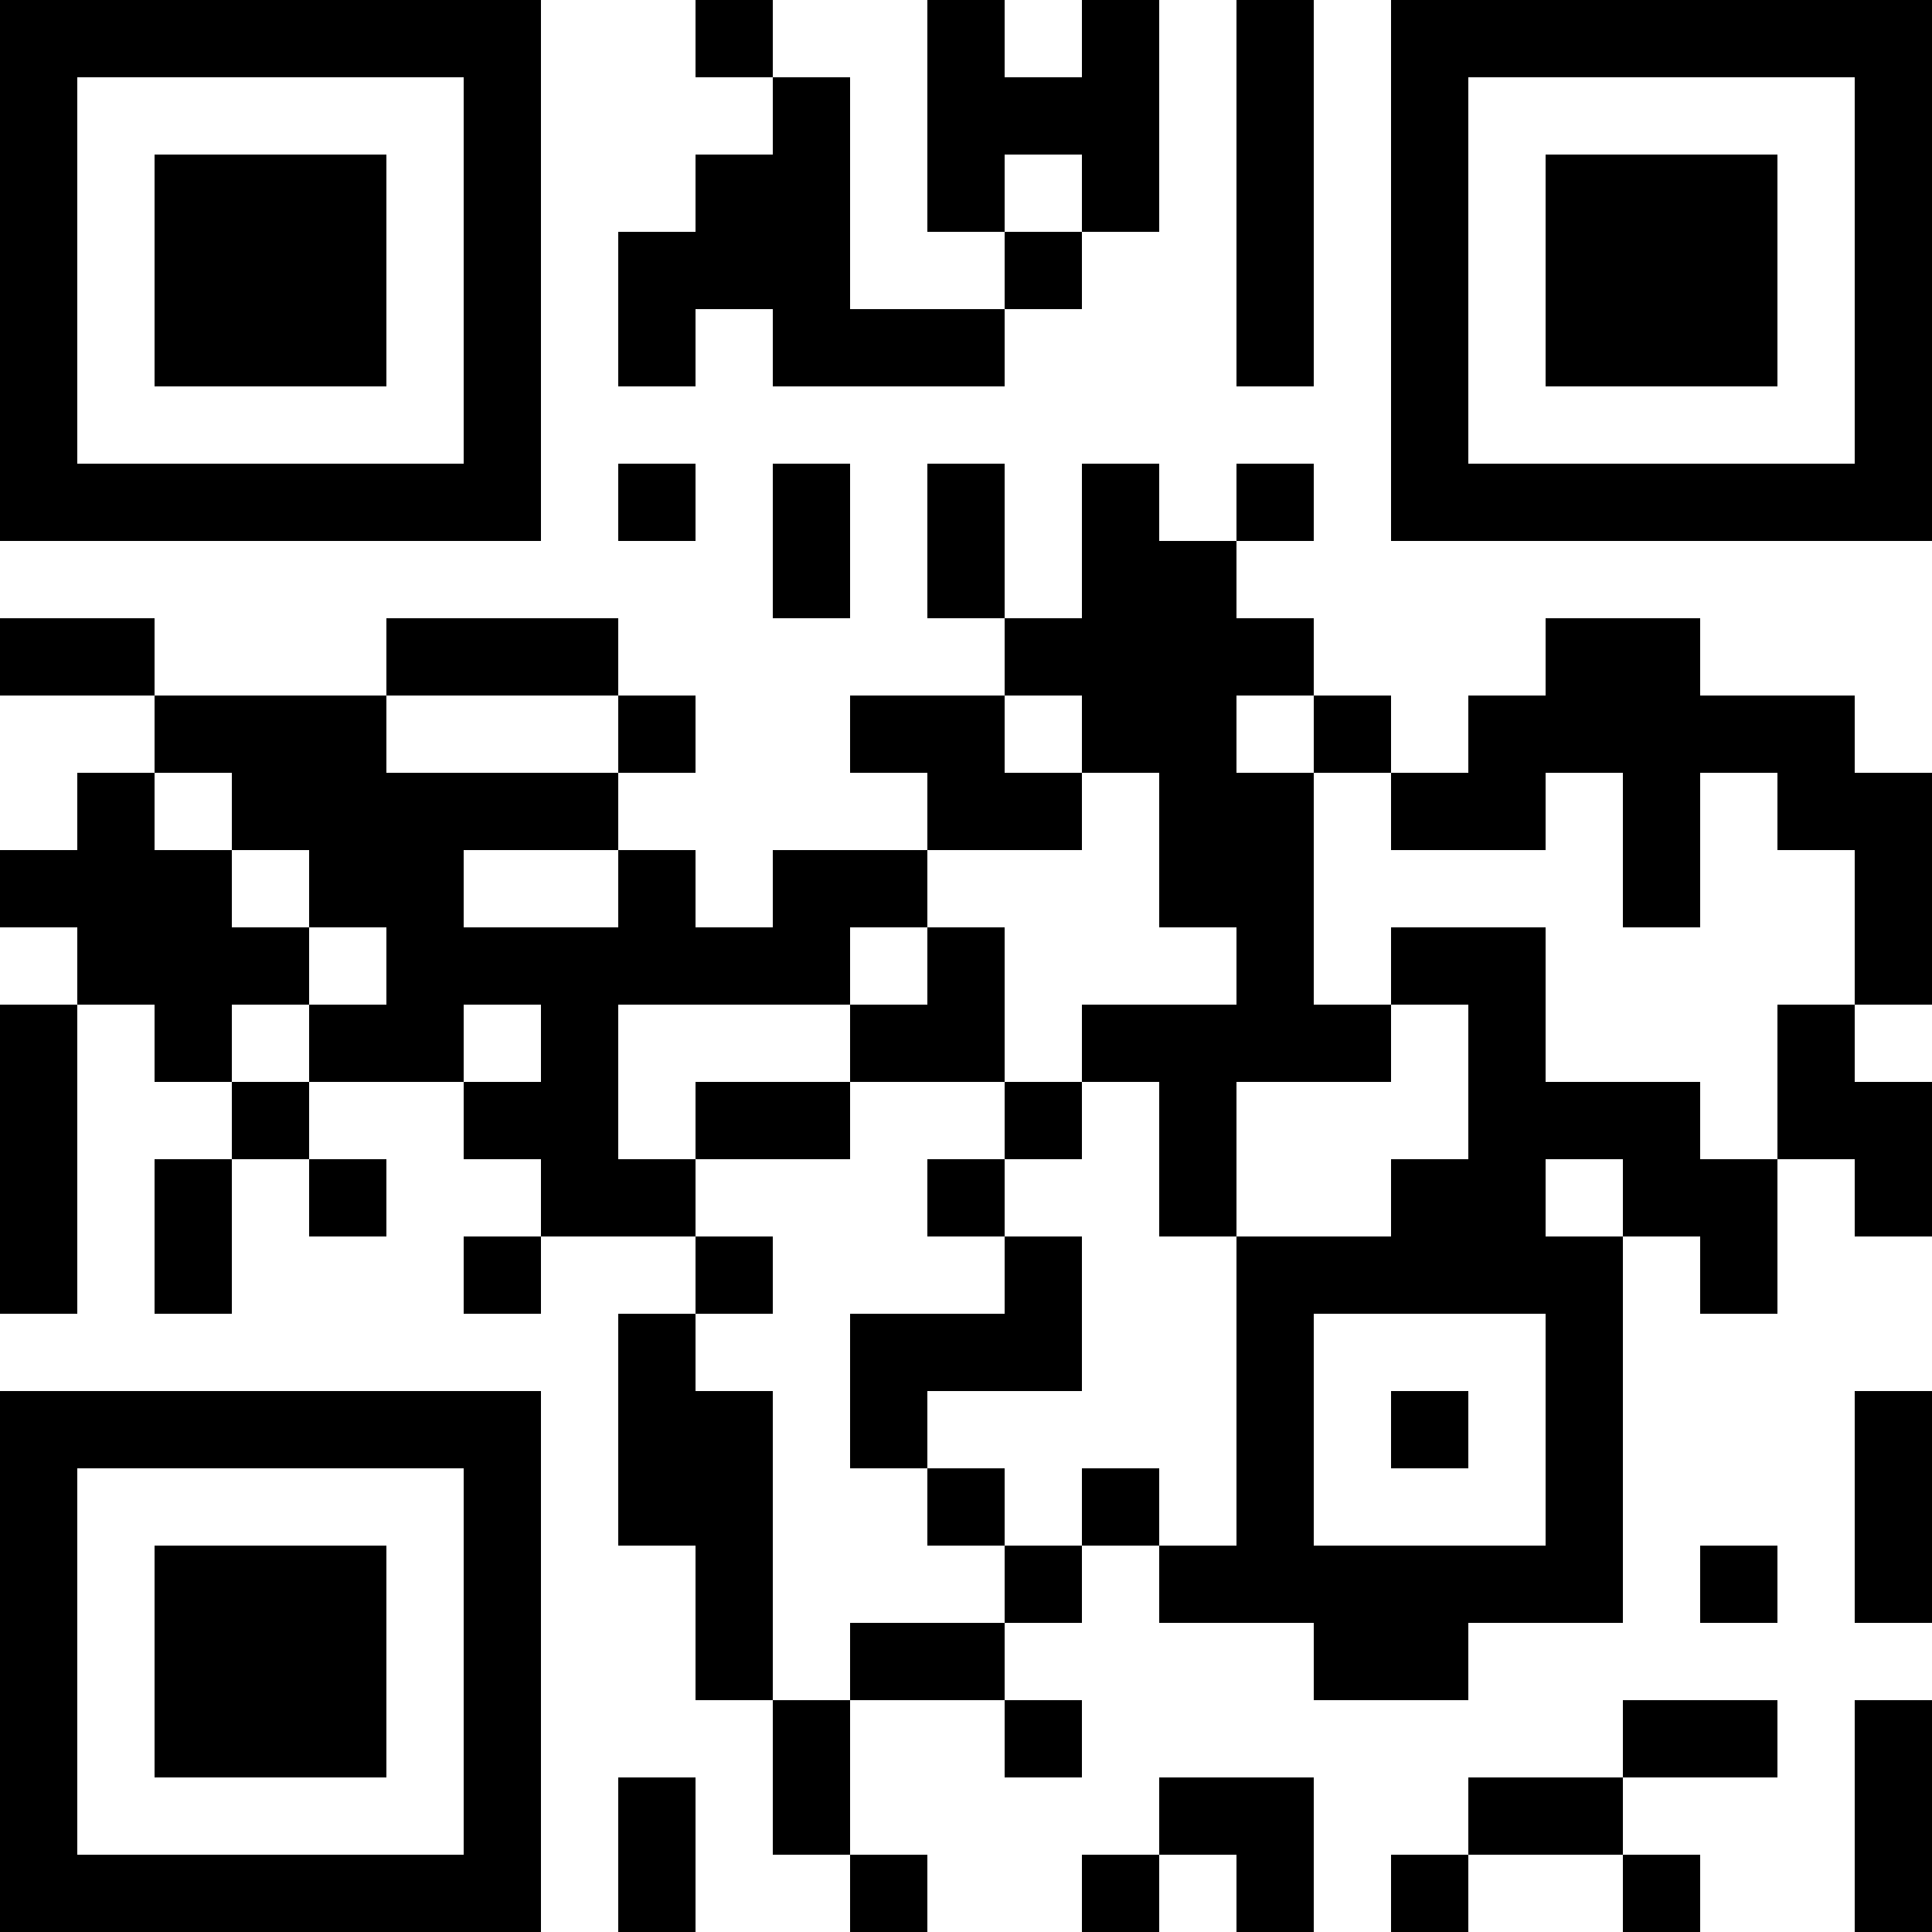 <svg xmlns="http://www.w3.org/2000/svg" viewBox="0 0 25 25"><path d="M0 0h1v1H0zm1 0h1v1H1zm1 0h1v1H2zm1 0h1v1H3zm1 0h1v1H4zm1 0h1v1H5zm1 0h1v1H6zm3 0h1v1H9zm3 0h1v1h-1zm2 0h1v1h-1zm2 0h1v1h-1zm2 0h1v1h-1zm1 0h1v1h-1zm1 0h1v1h-1zm1 0h1v1h-1zm1 0h1v1h-1zm1 0h1v1h-1zm1 0h1v1h-1zM0 1h1v1H0zm6 0h1v1H6zm4 0h1v1h-1zm2 0h1v1h-1zm1 0h1v1h-1zm1 0h1v1h-1zm2 0h1v1h-1zm2 0h1v1h-1zm6 0h1v1h-1zM0 2h1v1H0zm2 0h1v1H2zm1 0h1v1H3zm1 0h1v1H4zm2 0h1v1H6zm3 0h1v1H9zm1 0h1v1h-1zm2 0h1v1h-1zm2 0h1v1h-1zm2 0h1v1h-1zm2 0h1v1h-1zm2 0h1v1h-1zm1 0h1v1h-1zm1 0h1v1h-1zm2 0h1v1h-1zM0 3h1v1H0zm2 0h1v1H2zm1 0h1v1H3zm1 0h1v1H4zm2 0h1v1H6zm2 0h1v1H8zm1 0h1v1H9zm1 0h1v1h-1zm3 0h1v1h-1zm3 0h1v1h-1zm2 0h1v1h-1zm2 0h1v1h-1zm1 0h1v1h-1zm1 0h1v1h-1zm2 0h1v1h-1zM0 4h1v1H0zm2 0h1v1H2zm1 0h1v1H3zm1 0h1v1H4zm2 0h1v1H6zm2 0h1v1H8zm2 0h1v1h-1zm1 0h1v1h-1zm1 0h1v1h-1zm4 0h1v1h-1zm2 0h1v1h-1zm2 0h1v1h-1zm1 0h1v1h-1zm1 0h1v1h-1zm2 0h1v1h-1zM0 5h1v1H0zm6 0h1v1H6zm12 0h1v1h-1zm6 0h1v1h-1zM0 6h1v1H0zm1 0h1v1H1zm1 0h1v1H2zm1 0h1v1H3zm1 0h1v1H4zm1 0h1v1H5zm1 0h1v1H6zm2 0h1v1H8zm2 0h1v1h-1zm2 0h1v1h-1zm2 0h1v1h-1zm2 0h1v1h-1zm2 0h1v1h-1zm1 0h1v1h-1zm1 0h1v1h-1zm1 0h1v1h-1zm1 0h1v1h-1zm1 0h1v1h-1zm1 0h1v1h-1zM10 7h1v1h-1zm2 0h1v1h-1zm2 0h1v1h-1zm1 0h1v1h-1zM0 8h1v1H0zm1 0h1v1H1zm4 0h1v1H5zm1 0h1v1H6zm1 0h1v1H7zm6 0h1v1h-1zm1 0h1v1h-1zm1 0h1v1h-1zm1 0h1v1h-1zm4 0h1v1h-1zm1 0h1v1h-1zM2 9h1v1H2zm1 0h1v1H3zm1 0h1v1H4zm4 0h1v1H8zm3 0h1v1h-1zm1 0h1v1h-1zm2 0h1v1h-1zm1 0h1v1h-1zm2 0h1v1h-1zm2 0h1v1h-1zm1 0h1v1h-1zm1 0h1v1h-1zm1 0h1v1h-1zm1 0h1v1h-1zM1 10h1v1H1zm2 0h1v1H3zm1 0h1v1H4zm1 0h1v1H5zm1 0h1v1H6zm1 0h1v1H7zm5 0h1v1h-1zm1 0h1v1h-1zm2 0h1v1h-1zm1 0h1v1h-1zm2 0h1v1h-1zm1 0h1v1h-1zm2 0h1v1h-1zm2 0h1v1h-1zm1 0h1v1h-1zM0 11h1v1H0zm1 0h1v1H1zm1 0h1v1H2zm2 0h1v1H4zm1 0h1v1H5zm3 0h1v1H8zm2 0h1v1h-1zm1 0h1v1h-1zm4 0h1v1h-1zm1 0h1v1h-1zm5 0h1v1h-1zm3 0h1v1h-1zM1 12h1v1H1zm1 0h1v1H2zm1 0h1v1H3zm2 0h1v1H5zm1 0h1v1H6zm1 0h1v1H7zm1 0h1v1H8zm1 0h1v1H9zm1 0h1v1h-1zm2 0h1v1h-1zm4 0h1v1h-1zm2 0h1v1h-1zm1 0h1v1h-1zm5 0h1v1h-1zM0 13h1v1H0zm2 0h1v1H2zm2 0h1v1H4zm1 0h1v1H5zm2 0h1v1H7zm4 0h1v1h-1zm1 0h1v1h-1zm2 0h1v1h-1zm1 0h1v1h-1zm1 0h1v1h-1zm1 0h1v1h-1zm2 0h1v1h-1zm4 0h1v1h-1zM0 14h1v1H0zm3 0h1v1H3zm3 0h1v1H6zm1 0h1v1H7zm2 0h1v1H9zm1 0h1v1h-1zm3 0h1v1h-1zm2 0h1v1h-1zm4 0h1v1h-1zm1 0h1v1h-1zm1 0h1v1h-1zm2 0h1v1h-1zm1 0h1v1h-1zM0 15h1v1H0zm2 0h1v1H2zm2 0h1v1H4zm3 0h1v1H7zm1 0h1v1H8zm4 0h1v1h-1zm3 0h1v1h-1zm3 0h1v1h-1zm1 0h1v1h-1zm2 0h1v1h-1zm1 0h1v1h-1zm2 0h1v1h-1zM0 16h1v1H0zm2 0h1v1H2zm4 0h1v1H6zm3 0h1v1H9zm4 0h1v1h-1zm3 0h1v1h-1zm1 0h1v1h-1zm1 0h1v1h-1zm1 0h1v1h-1zm1 0h1v1h-1zm2 0h1v1h-1zM8 17h1v1H8zm3 0h1v1h-1zm1 0h1v1h-1zm1 0h1v1h-1zm3 0h1v1h-1zm4 0h1v1h-1zM0 18h1v1H0zm1 0h1v1H1zm1 0h1v1H2zm1 0h1v1H3zm1 0h1v1H4zm1 0h1v1H5zm1 0h1v1H6zm2 0h1v1H8zm1 0h1v1H9zm2 0h1v1h-1zm5 0h1v1h-1zm2 0h1v1h-1zm2 0h1v1h-1zm4 0h1v1h-1zM0 19h1v1H0zm6 0h1v1H6zm2 0h1v1H8zm1 0h1v1H9zm3 0h1v1h-1zm2 0h1v1h-1zm2 0h1v1h-1zm4 0h1v1h-1zm4 0h1v1h-1zM0 20h1v1H0zm2 0h1v1H2zm1 0h1v1H3zm1 0h1v1H4zm2 0h1v1H6zm3 0h1v1H9zm4 0h1v1h-1zm2 0h1v1h-1zm1 0h1v1h-1zm1 0h1v1h-1zm1 0h1v1h-1zm1 0h1v1h-1zm1 0h1v1h-1zm2 0h1v1h-1zm2 0h1v1h-1zM0 21h1v1H0zm2 0h1v1H2zm1 0h1v1H3zm1 0h1v1H4zm2 0h1v1H6zm3 0h1v1H9zm2 0h1v1h-1zm1 0h1v1h-1zm5 0h1v1h-1zm1 0h1v1h-1zM0 22h1v1H0zm2 0h1v1H2zm1 0h1v1H3zm1 0h1v1H4zm2 0h1v1H6zm4 0h1v1h-1zm3 0h1v1h-1zm8 0h1v1h-1zm1 0h1v1h-1zm2 0h1v1h-1zM0 23h1v1H0zm6 0h1v1H6zm2 0h1v1H8zm2 0h1v1h-1zm5 0h1v1h-1zm1 0h1v1h-1zm3 0h1v1h-1zm1 0h1v1h-1zm4 0h1v1h-1zM0 24h1v1H0zm1 0h1v1H1zm1 0h1v1H2zm1 0h1v1H3zm1 0h1v1H4zm1 0h1v1H5zm1 0h1v1H6zm2 0h1v1H8zm3 0h1v1h-1zm3 0h1v1h-1zm2 0h1v1h-1zm2 0h1v1h-1zm3 0h1v1h-1zm3 0h1v1h-1z"/></svg>